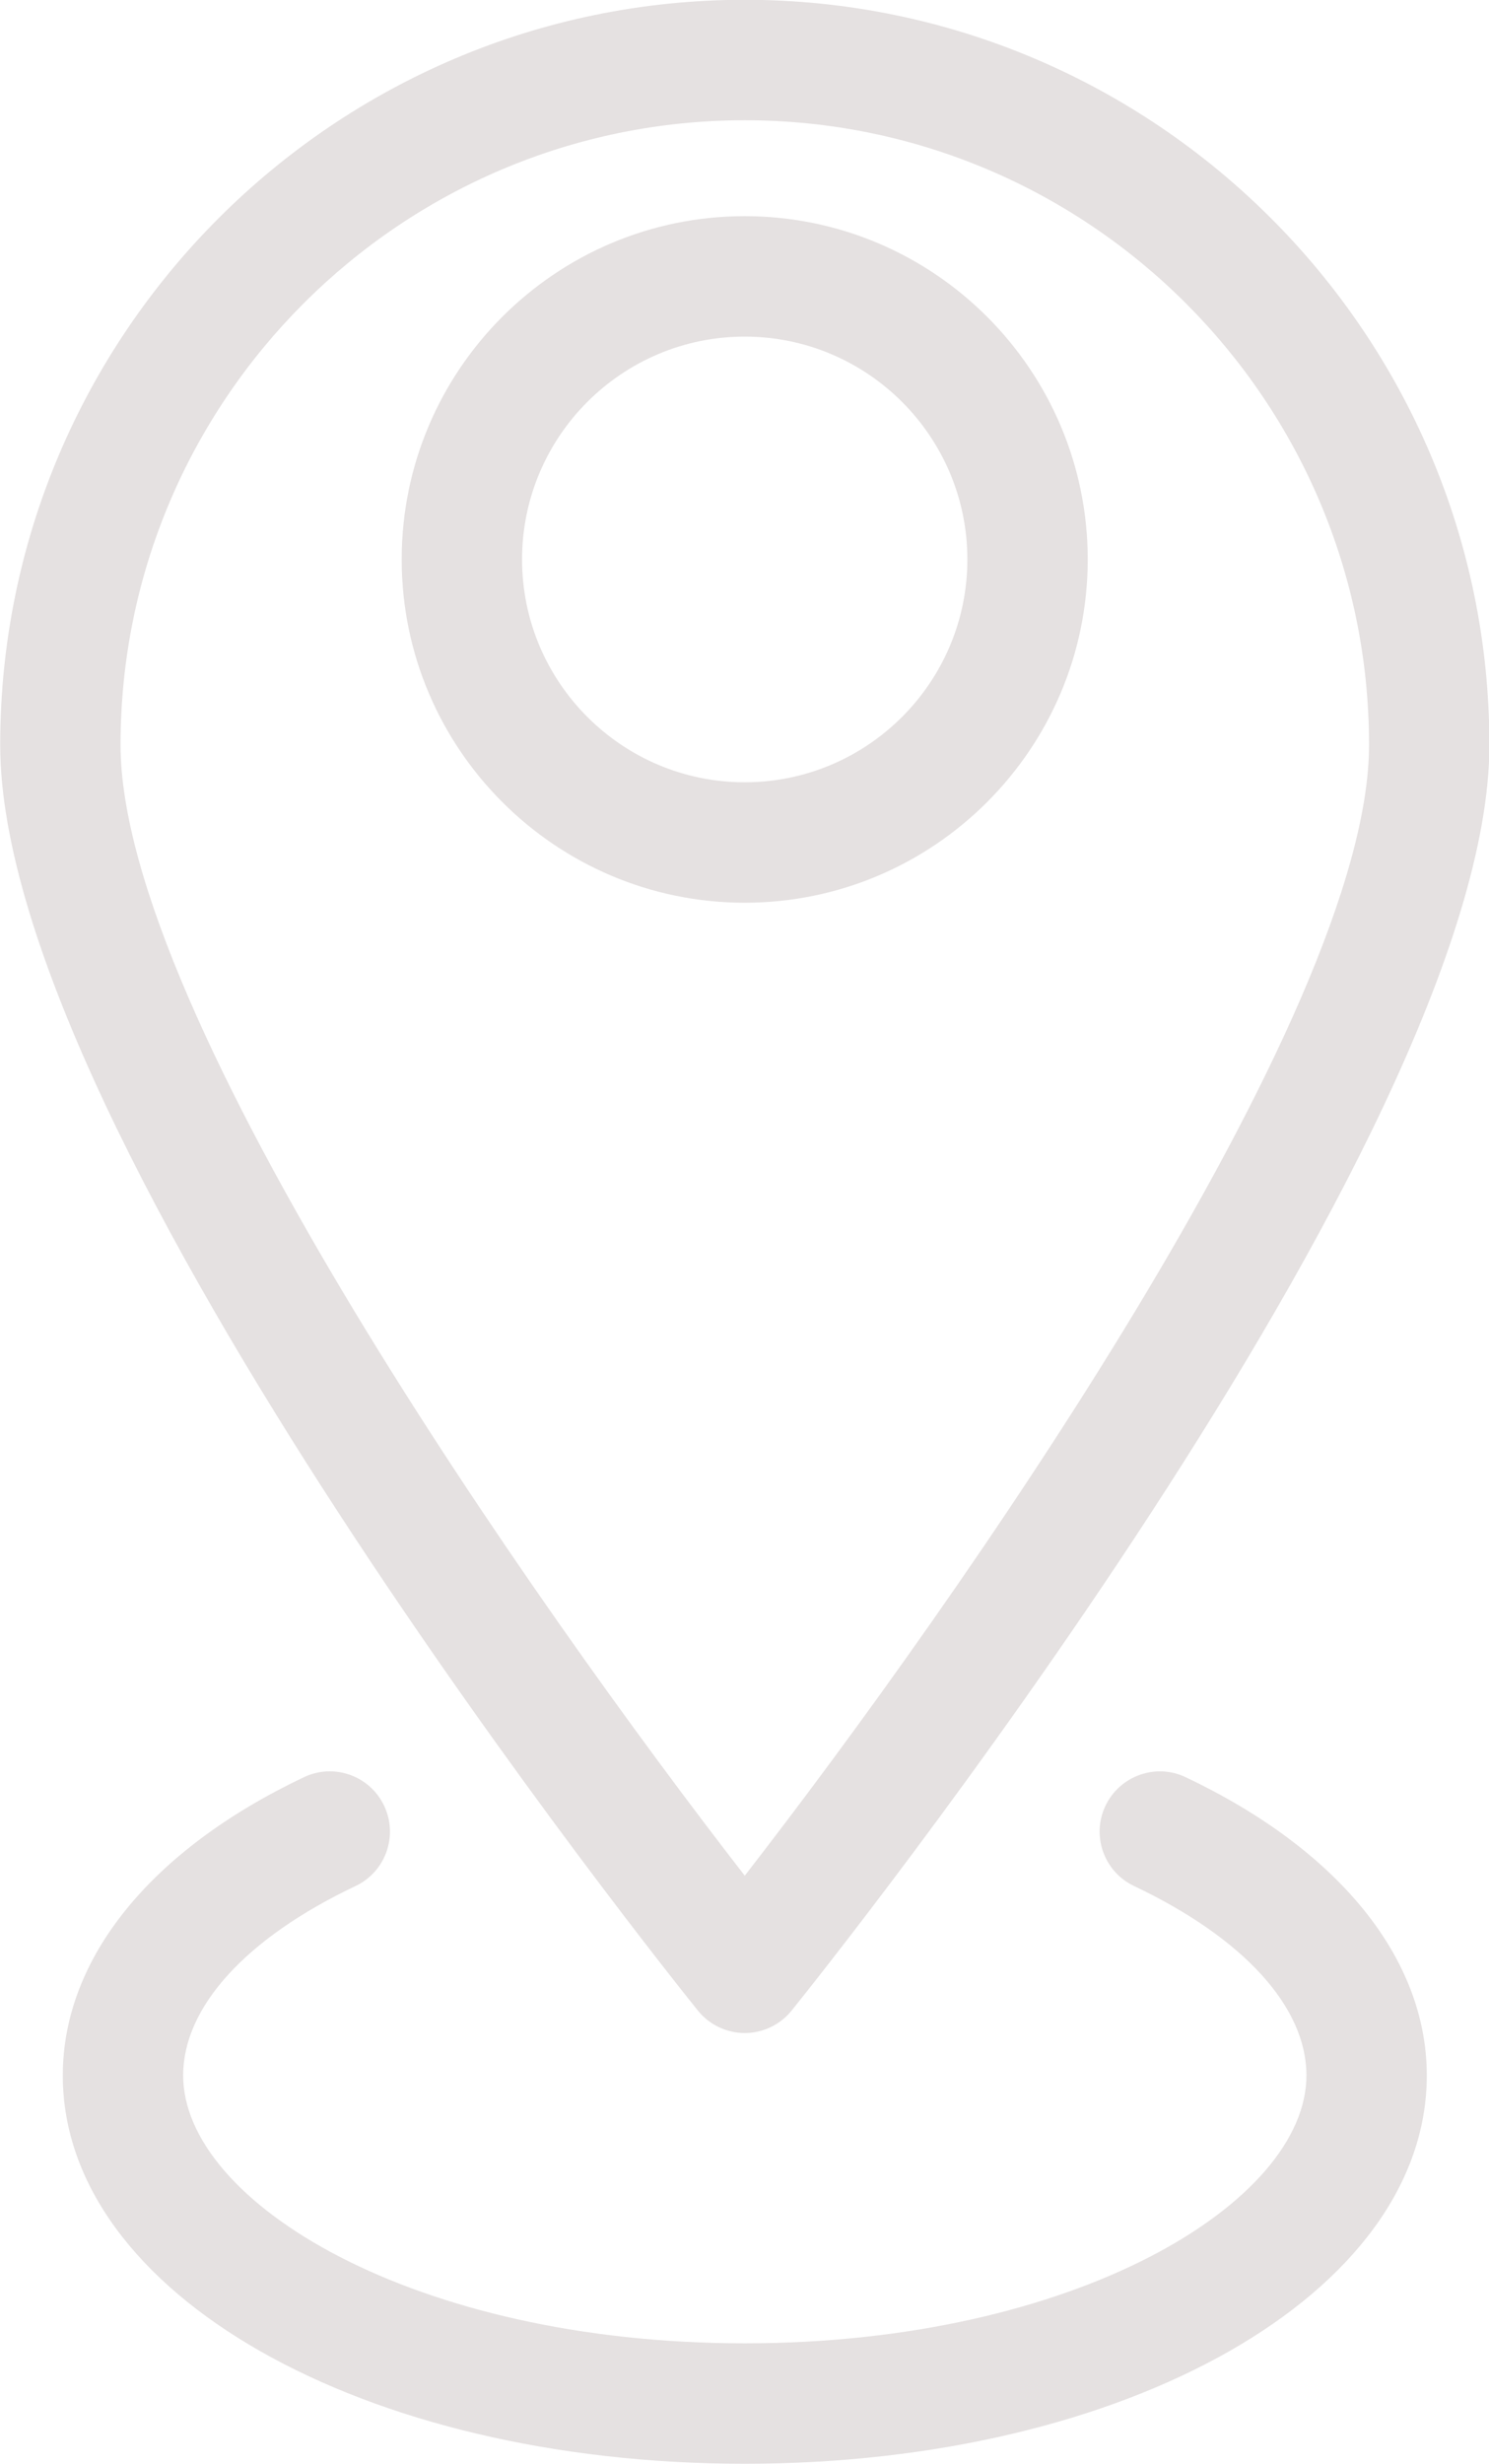 <?xml version="1.0" encoding="UTF-8" standalone="no"?><svg xmlns="http://www.w3.org/2000/svg" xmlns:xlink="http://www.w3.org/1999/xlink" fill="#000000" height="416.9" preserveAspectRatio="xMidYMid meet" version="1" viewBox="129.9 47.6 252.1 416.9" width="252.1" zoomAndPan="magnify"><g fill="#e5e1e1" id="change1_1"><path d="M 255.992 67.945 C 314.273 67.945 361.691 115.355 361.691 173.629 C 361.691 219.434 291.547 319.18 255.992 364.938 C 220.453 319.18 150.309 219.434 150.309 173.629 C 150.309 115.355 197.727 67.945 255.992 67.945 Z M 255.992 391.559 C 259.07 391.559 261.988 390.164 263.926 387.762 C 268.742 381.777 382.066 240.461 382.066 173.629 C 382.066 104.117 325.512 47.566 255.992 47.566 C 186.488 47.566 129.934 104.117 129.934 173.629 C 129.934 240.461 243.242 381.777 248.059 387.762 C 249.996 390.164 252.914 391.559 255.992 391.559" fill="inherit"/><path d="M 255.98 179.949 C 235.191 179.949 218.289 163.035 218.289 142.246 C 218.289 121.457 235.191 104.551 255.98 104.551 C 276.77 104.551 293.684 121.457 293.684 142.246 C 293.684 163.035 276.77 179.949 255.98 179.949 Z M 314.062 142.246 C 314.062 110.223 288.008 84.172 255.98 84.172 C 223.969 84.172 197.91 110.223 197.91 142.246 C 197.91 174.273 223.969 200.328 255.98 200.328 C 288.008 200.328 314.062 174.273 314.062 142.246" fill="inherit"/><path d="M 330.633 348.273 C 325.551 345.852 319.477 348.051 317.062 353.117 C 314.645 358.203 316.82 364.281 321.902 366.688 C 340.449 375.477 351.09 387.152 351.09 398.734 C 351.09 420.168 312.031 444.055 255.992 444.055 C 199.953 444.055 160.91 420.168 160.91 398.734 C 160.91 387.152 171.551 375.477 190.098 366.688 C 195.18 364.281 197.355 358.203 194.938 353.117 C 192.539 348.035 186.449 345.848 181.367 348.273 C 155.418 360.566 140.531 378.961 140.531 398.734 C 140.531 435.574 191.25 464.434 255.992 464.434 C 320.75 464.434 371.469 435.574 371.469 398.734 C 371.469 378.961 356.582 360.566 330.633 348.273" fill="inherit"/></g></svg>